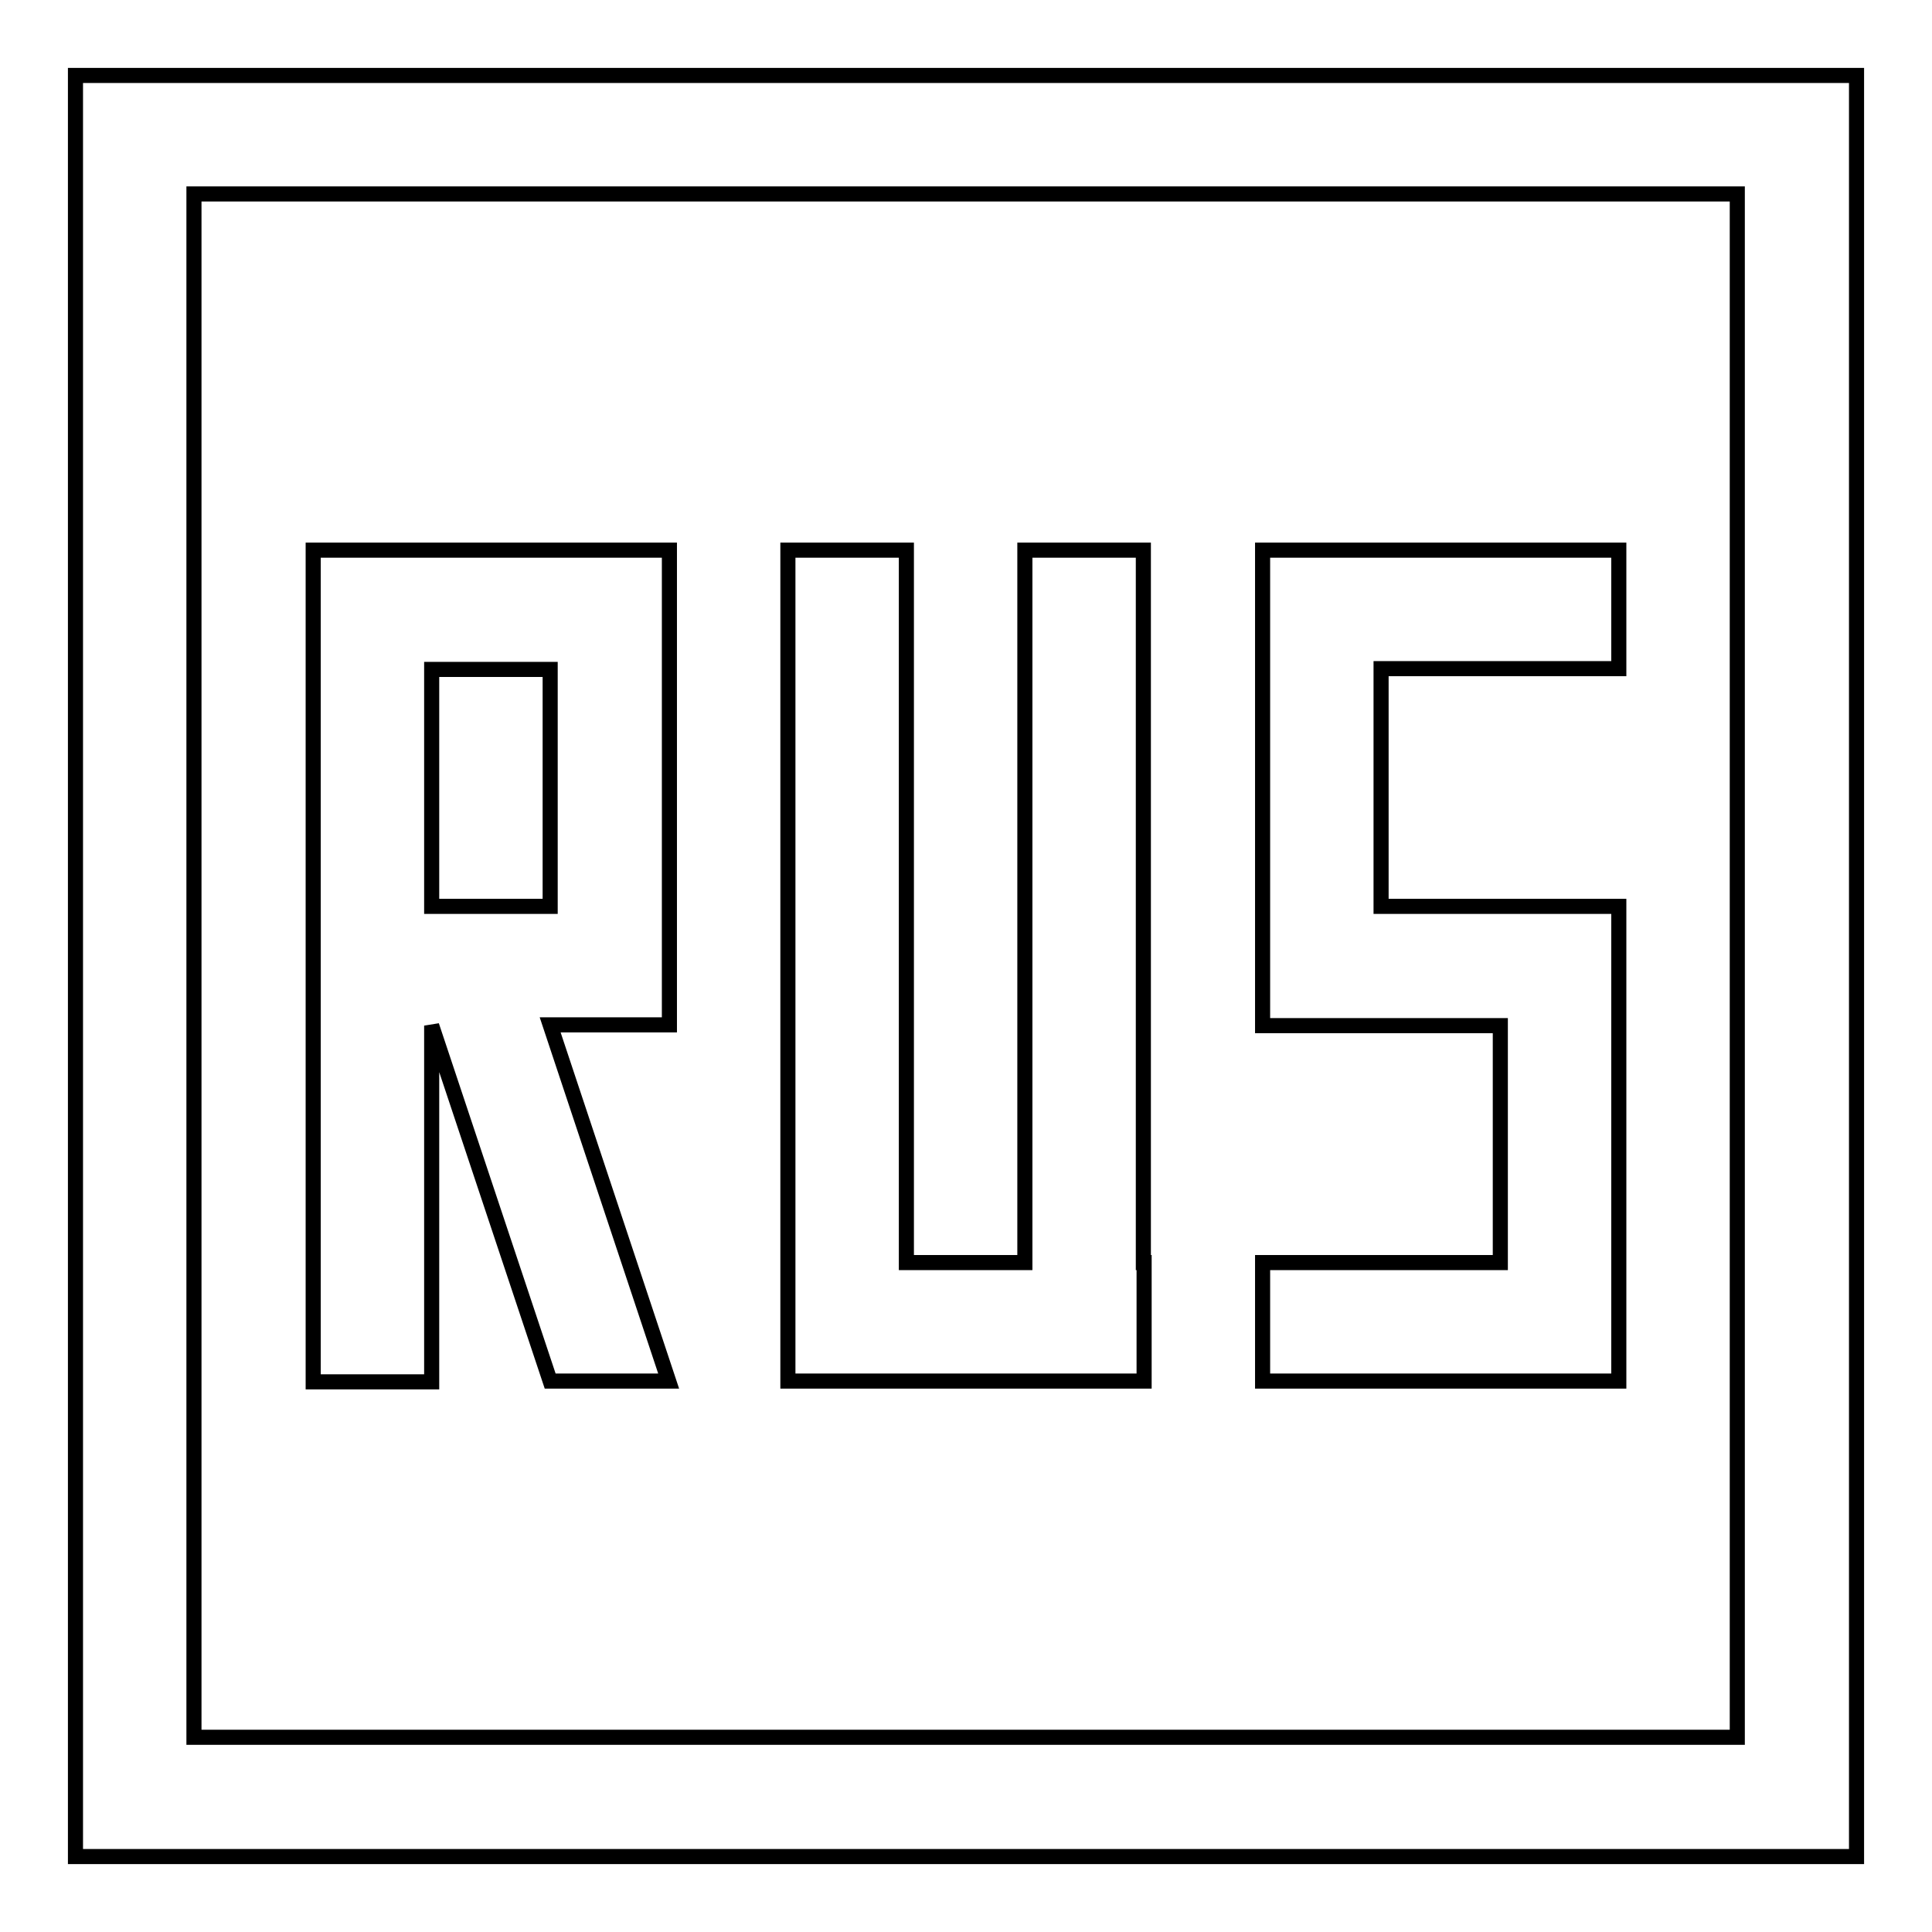 <?xml version="1.0" encoding="utf-8"?>
<!-- Svg Vector Icons : http://www.onlinewebfonts.com/icon -->
<!DOCTYPE svg PUBLIC "-//W3C//DTD SVG 1.1//EN" "http://www.w3.org/Graphics/SVG/1.1/DTD/svg11.dtd">
<svg version="1.1" xmlns="http://www.w3.org/2000/svg" xmlns:xlink="http://www.w3.org/1999/xlink" x="0px" y="0px" viewBox="0 0 256 256" enable-background="new 0 0 256 256" xml:space="preserve">
<g> <path stroke-width="2" fill-opacity="0" stroke="#000000"  d="M198.8,135.9h-31.5V72.9h47.2v15.7h-31.5v31.5h31.5v62.9h-47.2v-15.7h31.5V135.9z M151.6,167.3v15.7h-47.2 V72.9h15.7v94.4h15.7V72.9h15.7V167.3z M57.2,135.9v47.2H41.5V72.9h47.2v62.9H72.9l15.7,47.2H72.9L57.2,135.9z M57.2,120.1h15.7 V88.7H57.2V120.1z M10,10h236v236H10V10z M25.7,25.7v204.5h204.5V25.7H25.7z"/></g>
</svg>